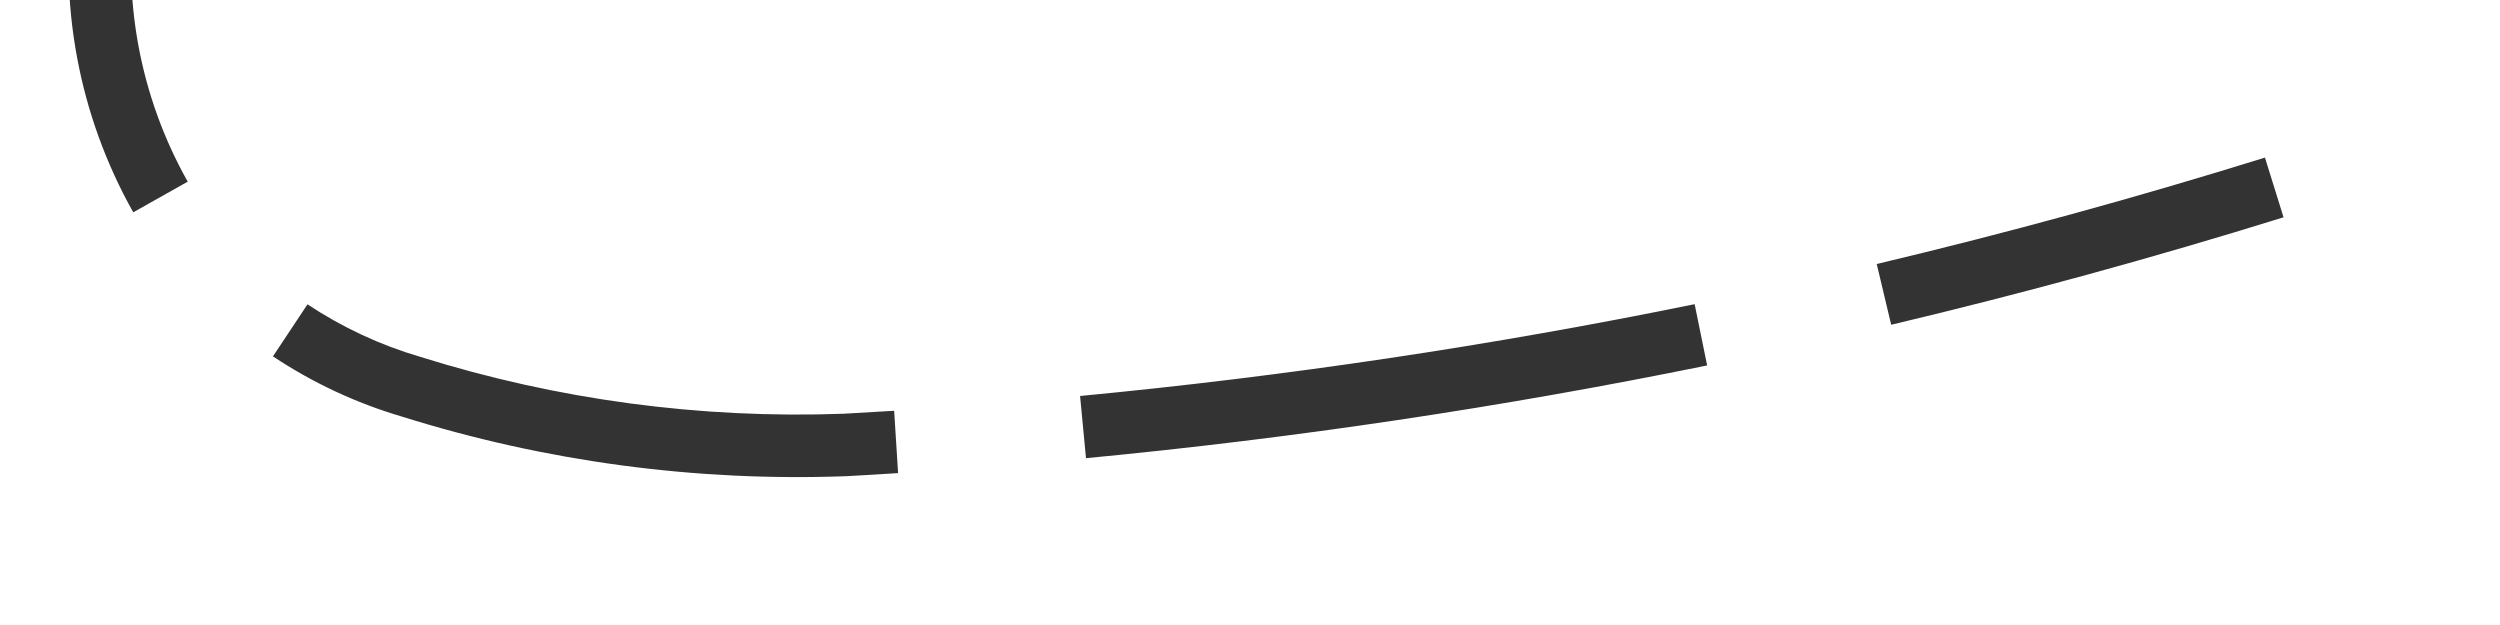 ﻿<?xml version="1.0" encoding="utf-8"?>
<svg version="1.1" xmlns:xlink="http://www.w3.org/1999/xlink" width="40px" height="10px" viewBox="436 110 40 10" xmlns="http://www.w3.org/2000/svg">
  <g transform="matrix(-0.53 -0.848 0.848 -0.53 600.118 562.651 )">
    <path d="M 476.101 109.352  C 477.806 112.198  479.369 115.127  480.783 118.128  L 481.687 117.701  C 480.259 114.67  478.681 111.712  476.959 108.838  L 476.101 109.352  Z M 466.772 101.739  C 468.336 101.811  469.831 102.402  471.024 103.417  C 472.294 104.453  473.445 105.629  474.454 106.921  L 475.242 106.306  C 474.189 104.957  472.989 103.731  471.664 102.648  C 470.304 101.494  468.6 100.823  466.818 100.74  L 466.772 101.739  Z M 457.673 109.381  C 457.802 109.144  457.931 108.907  458.061 108.671  C 459.205 106.682  460.68 104.902  462.423 103.409  C 462.921 102.966  463.484 102.6  464.092 102.324  L 463.679 101.414  C 462.983 101.729  462.337 102.148  461.765 102.656  C 459.936 104.223  458.389 106.092  457.189 108.181  C 457.056 108.422  456.924 108.663  456.794 108.906  L 457.673 109.381  Z M 452.331 121.146  C 453.491 118.039  454.815 114.995  456.297 112.029  L 455.403 111.582  C 453.905 114.58  452.567 117.656  451.394 120.796  L 452.331 121.146  Z M 482.014 120.847  C 482.673 122.36  483.294 123.889  483.876 125.433  L 484.83 125.126  C 484.236 123.551  483.603 121.991  482.931 120.448  L 482.014 120.847  Z M 449.484 130.127  C 450.029 128.05  450.646 125.992  451.332 123.957  L 450.385 123.638  C 449.691 125.694  449.068 127.774  448.516 129.873  L 449.484 130.127  Z M 478.07 126.422  L 486 130  L 489.961 122.254  L 478.07 126.422  Z " fill-rule="nonzero" fill="rgba(51, 51, 51, 1)" stroke="none" class="fill" />
  </g>
</svg>